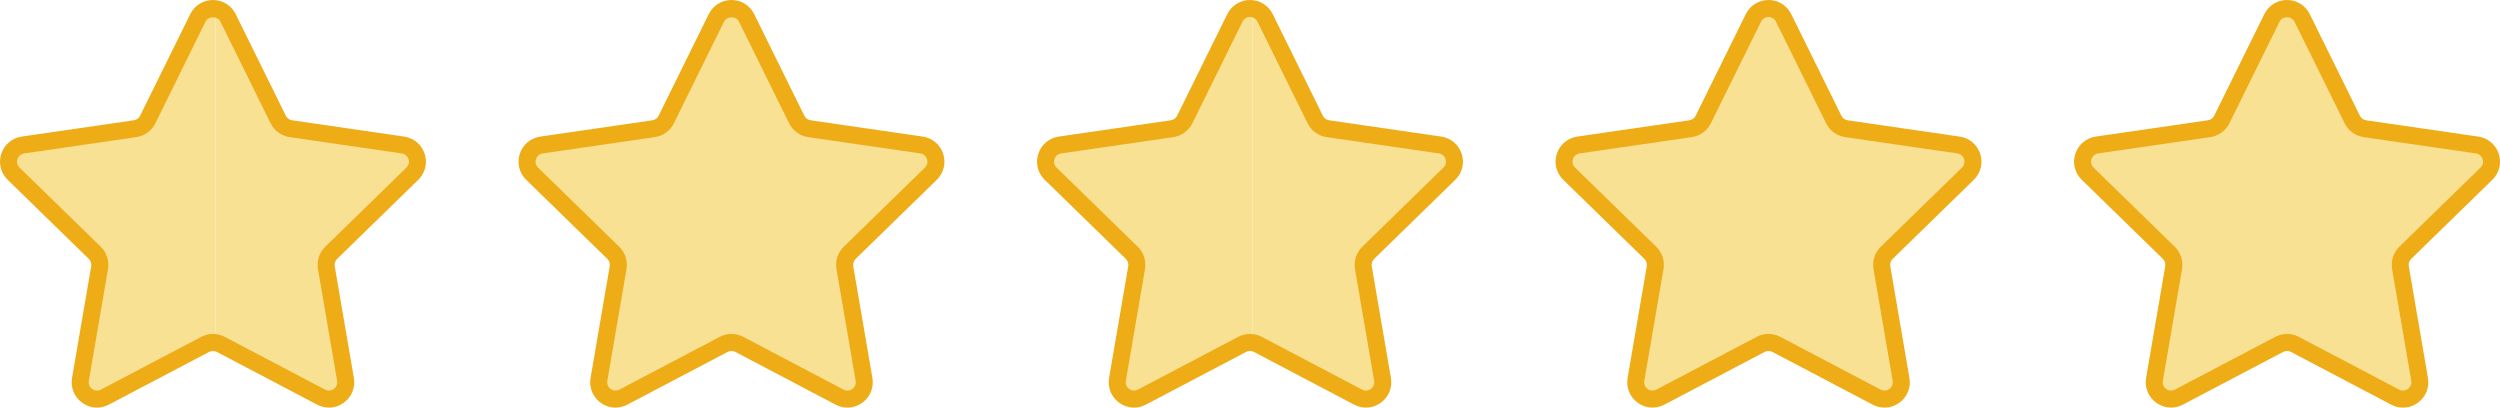 <?xml version="1.0" encoding="UTF-8"?>
<svg id="_レイヤー_1" data-name="レイヤー_1" xmlns="http://www.w3.org/2000/svg" width="100.001mm" height="16.304mm" version="1.1" viewBox="0 0 283.467 46.215">
  <!-- Generator: Adobe Illustrator 29.6.1, SVG Export Plug-In . SVG Version: 2.1.1 Build 9)  -->
  <defs>
    <style>
      .st0 {
        fill: #f9e194;
      }

      .st1 {
        fill: #eeac17;
      }
    </style>
  </defs>
  <g>
    <path class="st0" d="M22.437,2.028l-5.686,11.522c-.278.563-.815.953-1.436,1.044l-12.714,1.848c-1.565.227-2.189,2.15-1.057,3.254l9.2,8.969c.45.438.655,1.07.549,1.689l-2.172,12.664c-.267,1.558,1.368,2.747,2.768,2.011l11.372-5.979c.363-.191.772-.244,1.167-.185V1.001c-.767-.112-1.592.22-1.99,1.027Z"/>
    <path class="st0" d="M46.752,19.695c1.132-1.104.507-3.027-1.057-3.254l-12.714-1.848c-.621-.09-1.158-.481-1.436-1.044l-5.686-11.522c-.301-.611-.85-.942-1.431-1.027v37.861c.209.031.416.084.608.185l11.372,5.979c1.399.736,3.035-.453,2.768-2.011l-2.172-12.664c-.106-.619.099-1.25.549-1.689l9.2-8.969Z"/>
  </g>
  <path class="st1" d="M37.297,46.214c-.457,0-.915-.11-1.339-.333l-11.372-5.979c-.275-.145-.602-.146-.877,0l-11.373,5.979c-.975.512-2.134.43-3.025-.219-.891-.647-1.329-1.724-1.143-2.809l2.172-12.664c.053-.306-.049-.618-.271-.835L.869,20.385c-.789-.768-1.067-1.896-.727-2.944.34-1.047,1.229-1.796,2.319-1.955l12.714-1.848c.307-.044.572-.237.71-.516L21.572,1.601C22.059.613,23.046 0,24.147 0,25.248 0,26.235.613,26.723,1.601l5.686,11.522c.138.278.403.471.71.516l12.714,1.848c1.09.159,1.979.908,2.319,1.956.34,1.047.062,2.175-.727,2.944l-9.2,8.968c-.223.217-.324.529-.271.835l2.172,12.664c.187,1.085-.251,2.161-1.142,2.809-.503.366-1.093.552-1.686.552ZM24.147,37.864c.459,0,.919.11,1.338.331l11.371,5.979c.324.17.695.144.994-.072.296-.216.437-.561.375-.922l-2.172-12.664c-.16-.933.149-1.883.827-2.542l9.2-8.968c.263-.256.352-.618.239-.967s-.398-.589-.761-.642l-12.714-1.848c-.936-.136-1.745-.724-2.163-1.571l-5.686-11.522h0c-.325-.658-1.366-.657-1.692,0l-5.686,11.522c-.418.848-1.227,1.435-2.162,1.571l-12.714,1.848c-.363.053-.648.293-.761.642-.114.349-.024.71.239.966l9.2,8.969c.677.66.986,1.611.826,2.542l-2.172,12.664c-.062.361.078.706.375.922s.668.242.994.072l11.372-5.979c.418-.221.877-.331,1.336-.331Z"/>
  <g>
    <path class="st0" d="M81.23,2.028l-5.686,11.522c-.278.563-.815.953-1.436,1.044l-12.714,1.848c-1.565.227-2.189,2.15-1.057,3.254l9.2,8.969c.45.438.655,1.07.549,1.689l-2.172,12.664c-.267,1.558,1.368,2.747,2.768,2.011l11.372-5.979c.363-.191.772-.244,1.167-.185V1.001c-.767-.112-1.592.22-1.99,1.027Z"/>
    <path class="st0" d="M105.545,19.695c1.132-1.104.507-3.027-1.057-3.254l-12.714-1.848c-.621-.09-1.158-.481-1.436-1.044l-5.686-11.522c-.301-.611-.85-.942-1.431-1.027v37.861c.209.031.416.084.608.185l11.372,5.979c1.399.736,3.035-.453,2.768-2.011l-2.172-12.664c-.106-.619.099-1.25.549-1.689l9.2-8.969Z"/>
  </g>
  <path class="st1" d="M69.79,46.214c-.593,0-1.183-.186-1.686-.552-.891-.647-1.329-1.724-1.142-2.809l2.172-12.664c.052-.306-.049-.618-.271-.834l-9.201-8.969c-.789-.769-1.067-1.896-.727-2.944s1.229-1.796,2.319-1.955l12.714-1.848c.308-.044.573-.237.71-.516l5.686-11.522C80.852.613,81.839 0,82.94 0c1.102,0,2.088.613,2.576,1.601l5.686,11.522c.138.278.403.471.71.516l12.714,1.848c1.09.159,1.979.908,2.319,1.955.34,1.047.062,2.176-.727,2.944l-9.2,8.968c-.222.217-.323.529-.271.835l2.172,12.664c.186,1.085-.252,2.161-1.143,2.809-.89.648-2.05.73-3.025.219l-11.372-5.979c-.275-.145-.602-.146-.877,0l-11.373,5.979c-.424.223-.883.333-1.339.333ZM82.94,37.864c.459,0,.919.11,1.338.331l11.371,5.979c.325.17.696.144.994-.072.297-.216.437-.561.375-.922l-2.172-12.664c-.16-.932.149-1.882.826-2.542l9.2-8.969c.263-.256.353-.618.239-.967-.113-.349-.398-.589-.761-.642l-12.714-1.848c-.936-.136-1.744-.724-2.162-1.571l-5.686-11.522h0c-.325-.658-1.367-.659-1.692,0l-5.686,11.522c-.418.848-1.227,1.435-2.163,1.571l-12.714,1.848c-.363.053-.648.293-.761.642-.114.349-.024.71.238.967l9.2,8.969c.677.659.986,1.609.826,2.542l-2.172,12.664c-.062.361.078.706.375.922.297.216.667.242.994.072l11.372-5.979c.418-.221.877-.331,1.336-.331Z"/>
  <g>
    <path class="st0" d="M140.023,2.028l-5.686,11.522c-.278.563-.815.953-1.436,1.044l-12.714,1.848c-1.565.227-2.189,2.15-1.057,3.254l9.2,8.969c.45.438.655,1.07.549,1.689l-2.172,12.664c-.267,1.558,1.368,2.747,2.768,2.011l11.372-5.979c.363-.191.772-.244,1.167-.185V1.001c-.767-.112-1.592.22-1.99,1.027Z"/>
    <path class="st0" d="M164.338,19.695c1.132-1.104.507-3.027-1.057-3.254l-12.714-1.848c-.621-.09-1.158-.481-1.436-1.044l-5.686-11.522c-.301-.611-.85-.942-1.431-1.027v37.861c.209.031.416.084.608.185l11.372,5.979c1.399.736,3.035-.453,2.768-2.011l-2.172-12.664c-.106-.619.099-1.25.549-1.689l9.2-8.969Z"/>
  </g>
  <path class="st1" d="M154.883,46.214c-.456,0-.914-.11-1.338-.333l-11.373-5.979c-.273-.145-.603-.145-.876,0l-11.373,5.979c-.974.512-2.134.43-3.025-.219-.891-.647-1.329-1.724-1.143-2.809l2.172-12.664c.053-.306-.048-.618-.271-.834l-9.201-8.969c-.789-.768-1.067-1.896-.727-2.943.34-1.048,1.229-1.797,2.319-1.956l12.714-1.848c.307-.044.573-.238.71-.516l5.686-11.521C139.646.613,140.633 0,141.734 0h0c1.102,0,2.088.614,2.575,1.601l5.687,11.522c.137.278.402.471.709.516l12.715,1.848c1.09.159,1.979.908,2.318,1.956.34,1.047.062,2.175-.728,2.944l-9.199,8.968c-.223.217-.324.529-.271.835l2.172,12.664c.187,1.085-.252,2.161-1.143,2.809-.504.366-1.093.552-1.687.552ZM141.733,37.864c.46,0,.919.11,1.338.331l11.371,5.979c.324.17.694.145.993-.072.297-.216.438-.561.375-.922l-2.171-12.664c-.161-.932.148-1.883.826-2.543l9.199-8.968c.263-.256.352-.618.238-.967s-.397-.589-.761-.642l-12.715-1.848c-.937-.136-1.744-.724-2.162-1.572l-5.687-11.521h0c-.162-.329-.478-.526-.845-.526h0c-.367,0-.684.197-.846.526l-5.686,11.522c-.419.848-1.228,1.435-2.163,1.571l-12.714,1.848c-.363.053-.648.293-.761.642s-.024.71.239.966l9.2,8.969c.677.659.986,1.61.826,2.542l-2.172,12.664c-.062.361.078.706.375.922.297.216.668.242.994.072l11.372-5.979c.418-.221.877-.331,1.336-.331Z"/>
  <g>
    <path class="st0" d="M198.816,2.028l-5.686,11.522c-.278.563-.815.953-1.436,1.044l-12.714,1.848c-1.565.227-2.189,2.15-1.057,3.254l9.2,8.969c.45.438.655,1.07.549,1.689l-2.172,12.664c-.267,1.558,1.368,2.747,2.768,2.011l11.372-5.979c.363-.191.772-.244,1.167-.185V1.001c-.767-.112-1.592.22-1.99,1.027Z"/>
    <path class="st0" d="M223.131,19.695c1.132-1.104.507-3.027-1.057-3.254l-12.714-1.848c-.621-.09-1.158-.481-1.436-1.044l-5.686-11.522c-.301-.611-.85-.942-1.431-1.027v37.861c.209.031.416.084.608.185l11.372,5.979c1.399.736,3.035-.453,2.768-2.011l-2.172-12.664c-.106-.619.099-1.25.549-1.689l9.2-8.969Z"/>
  </g>
  <g>
    <path class="st0" d="M256.645,2.028l-5.686,11.522c-.278.563-.815.953-1.436,1.044l-12.714,1.848c-1.565.227-2.189,2.15-1.057,3.254l9.2,8.969c.45.438.655,1.07.549,1.689l-2.172,12.664c-.267,1.558,1.368,2.747,2.768,2.011l11.372-5.979c.363-.191.772-.244,1.167-.185V1.001c-.767-.112-1.592.22-1.99,1.027Z"/>
    <path class="st0" d="M280.96,19.695c1.132-1.104.507-3.027-1.057-3.254l-12.714-1.848c-.621-.09-1.158-.481-1.436-1.044l-5.686-11.522c-.301-.611-.85-.942-1.431-1.027v37.861c.209.031.416.084.608.185l11.372,5.979c1.399.736,3.035-.453,2.768-2.011l-2.172-12.664c-.106-.619.099-1.25.549-1.689l9.2-8.969Z"/>
  </g>
  <path class="st1" d="M213.677,46.214c-.456,0-.914-.11-1.338-.333l-11.373-5.979c-.275-.145-.603-.145-.876,0l-11.373,5.979c-.976.513-2.135.43-3.025-.219-.891-.647-1.329-1.724-1.144-2.809l2.173-12.664c.053-.306-.049-.618-.271-.835l-9.2-8.969c-.789-.768-1.067-1.896-.728-2.943.34-1.048,1.229-1.797,2.318-1.956l12.715-1.848c.307-.044.573-.238.711-.516l5.685-11.521C198.439.613,199.426 0,200.527 0h.001c1.101,0,2.087.614,2.574,1.601l5.687,11.522c.137.278.402.471.71.516l12.714,1.848c1.09.159,1.979.908,2.318,1.955.341,1.047.062,2.175-.727,2.944l-9.2,8.969c-.223.217-.324.529-.271.835l2.172,12.664c.187,1.085-.251,2.161-1.142,2.809-.503.366-1.093.552-1.687.552ZM200.527,37.864c.459,0,.919.11,1.338.331l11.371,5.979c.323.17.695.145.993-.072.297-.216.437-.561.375-.922l-2.172-12.664c-.161-.932.148-1.883.826-2.543l9.2-8.968c.263-.256.352-.618.238-.967-.114-.349-.398-.589-.762-.642l-12.714-1.848c-.937-.136-1.745-.724-2.163-1.572l-5.687-11.521h0c-.162-.329-.478-.525-.845-.526h0c-.367,0-.684.197-.846.526l-5.686,11.521c-.42.848-1.228,1.435-2.163,1.571l-12.715,1.848c-.363.053-.647.293-.761.642s-.024.71.238.966l9.2,8.969c.678.66.986,1.61.825,2.542l-2.172,12.664c-.062.361.079.706.376.922.299.217.668.242.994.072l11.371-5.979c.419-.221.878-.331,1.337-.331Z"/>
  <path class="st1" d="M272.47,46.214c-.456,0-.914-.11-1.338-.333l-11.373-5.979c-.275-.145-.603-.145-.876,0l-11.373,5.979c-.976.513-2.134.43-3.025-.219-.891-.647-1.328-1.724-1.142-2.809l2.172-12.664c.052-.306-.05-.618-.271-.835l-9.2-8.969c-.789-.769-1.067-1.897-.728-2.944.341-1.047,1.229-1.796,2.319-1.955l12.714-1.848c.307-.044.573-.238.711-.516l5.685-11.521C257.232.613,258.219 0,259.32 0s2.088.613,2.576,1.601v0l5.686,11.522c.137.278.403.471.71.516l12.714,1.848c1.09.159,1.979.908,2.319,1.955.34,1.047.062,2.176-.728,2.944l-9.2,8.969c-.222.217-.323.529-.271.836l2.171,12.663c.187,1.085-.251,2.161-1.142,2.809-.503.366-1.093.552-1.687.552ZM259.32,37.864c.459,0,.919.11,1.338.331l11.371,5.979c.324.17.694.145.993-.072.297-.216.437-.561.375-.922l-2.172-12.664c-.159-.933.149-1.883.826-2.542l9.2-8.969c.263-.256.352-.618.238-.967s-.398-.589-.762-.642l-12.714-1.848c-.936-.136-1.743-.723-2.162-1.571l-5.687-11.522c-.324-.658-1.367-.659-1.691 0l-5.686,11.521c-.42.848-1.228,1.435-2.163,1.571l-12.714,1.848c-.363.053-.648.292-.762.642s-.024.711.238.967l9.2,8.969c.677.659.985,1.609.827,2.541l-2.173,12.665c-.062.361.078.706.375.922.298.217.668.242.994.072l11.371-5.979c.419-.221.878-.331,1.337-.331Z"/>
</svg>